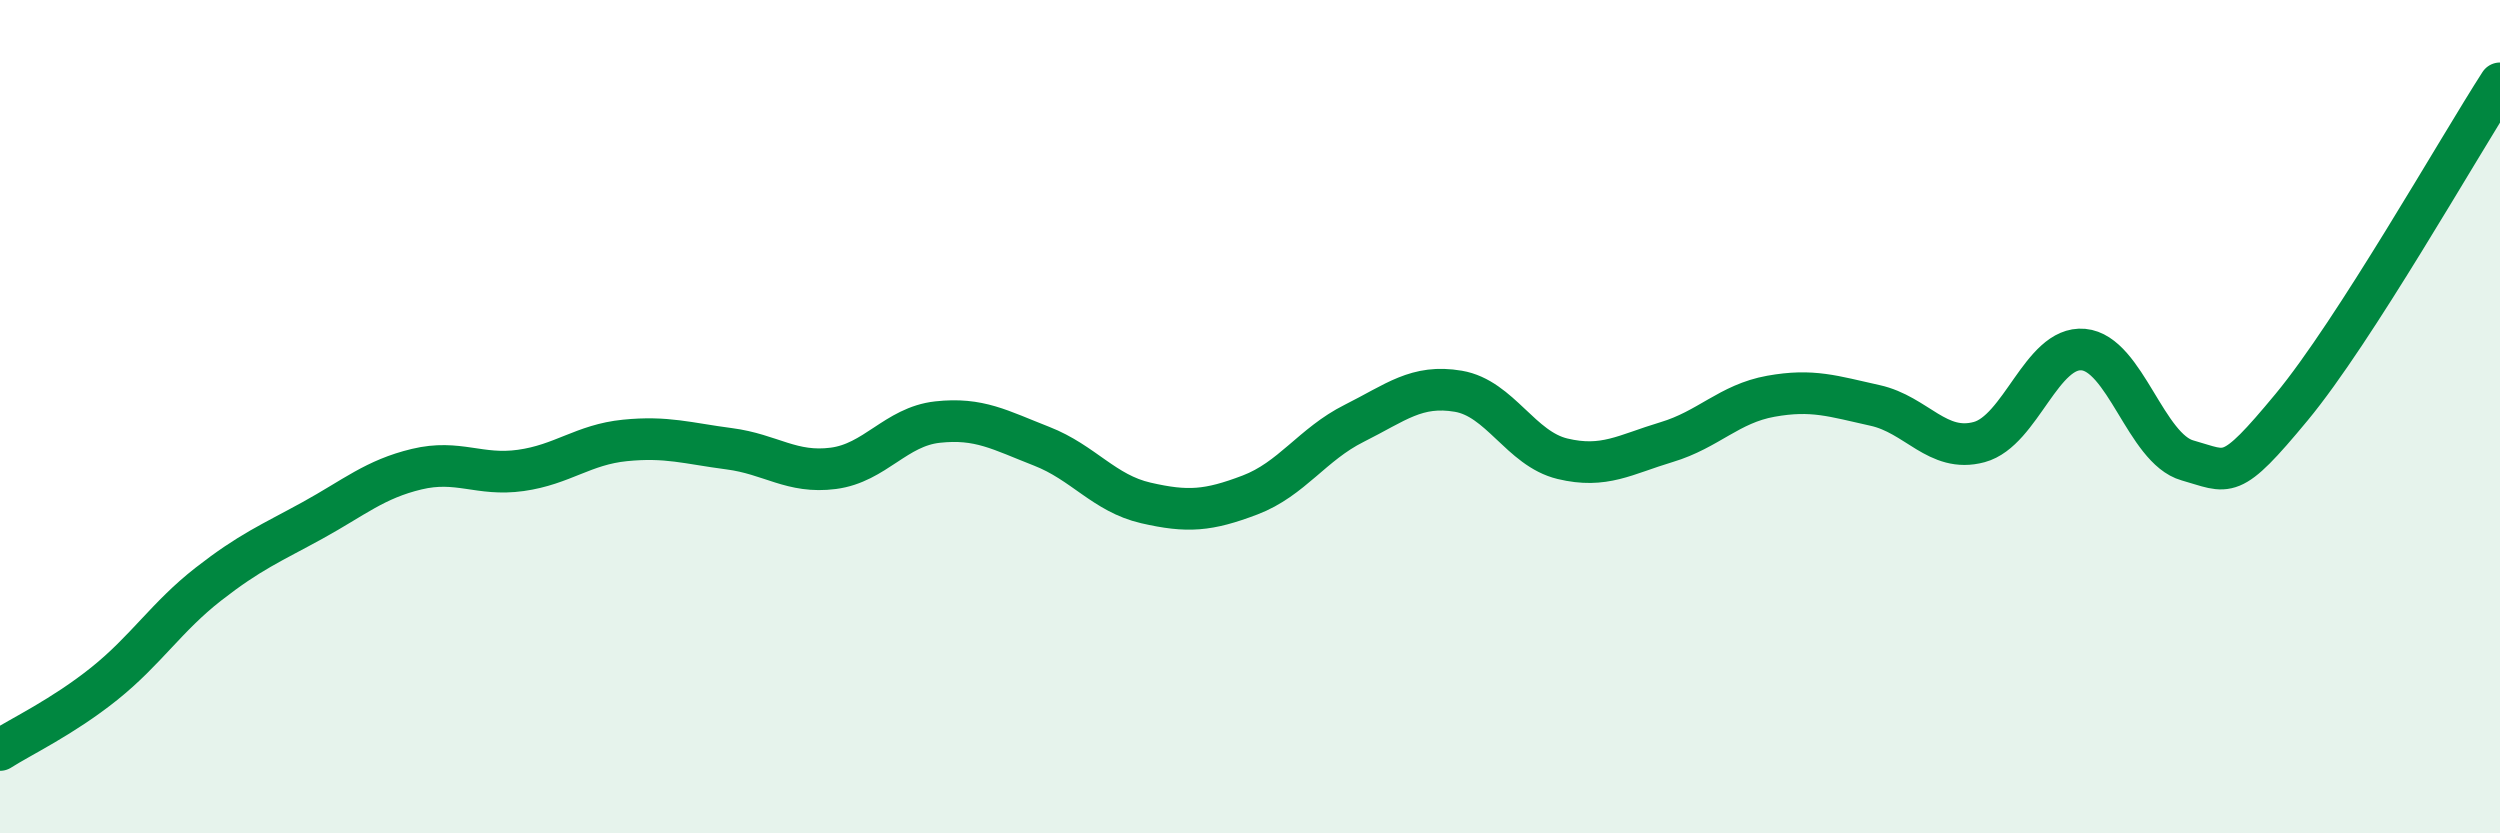 
    <svg width="60" height="20" viewBox="0 0 60 20" xmlns="http://www.w3.org/2000/svg">
      <path
        d="M 0,18 C 0.5,17.68 1.5,17.21 2.5,16.41 C 3.5,15.61 4,14.8 5,14.02 C 6,13.24 6.5,13.04 7.5,12.49 C 8.5,11.94 9,11.5 10,11.26 C 11,11.02 11.5,11.43 12.5,11.29 C 13.5,11.15 14,10.67 15,10.57 C 16,10.47 16.5,10.64 17.5,10.77 C 18.5,10.9 19,11.37 20,11.24 C 21,11.11 21.5,10.24 22.5,10.13 C 23.5,10.02 24,10.32 25,10.71 C 26,11.1 26.5,11.84 27.5,12.07 C 28.5,12.3 29,12.26 30,11.88 C 31,11.5 31.5,10.66 32.5,10.16 C 33.5,9.66 34,9.22 35,9.39 C 36,9.56 36.5,10.77 37.5,11.01 C 38.5,11.25 39,10.91 40,10.61 C 41,10.31 41.5,9.69 42.5,9.51 C 43.5,9.33 44,9.51 45,9.73 C 46,9.95 46.5,10.88 47.5,10.61 C 48.5,10.34 49,8.3 50,8.39 C 51,8.48 51.5,10.77 52.5,11.05 C 53.5,11.33 53.5,11.58 55,9.77 C 56.5,7.96 59,3.55 60,2L60 20L0 20Z"
        fill="#008740"
        opacity="0.1"
        stroke-linecap="round"
        stroke-linejoin="round"
      />
      <path
        d="M 0,18 C 0.5,17.68 1.5,17.21 2.5,16.41 C 3.5,15.61 4,14.8 5,14.02 C 6,13.24 6.5,13.04 7.5,12.49 C 8.5,11.94 9,11.5 10,11.26 C 11,11.02 11.5,11.43 12.5,11.29 C 13.5,11.15 14,10.67 15,10.57 C 16,10.47 16.5,10.64 17.5,10.77 C 18.5,10.9 19,11.37 20,11.24 C 21,11.11 21.5,10.24 22.5,10.13 C 23.5,10.02 24,10.32 25,10.71 C 26,11.1 26.5,11.84 27.5,12.07 C 28.5,12.3 29,12.26 30,11.88 C 31,11.5 31.5,10.66 32.5,10.16 C 33.5,9.66 34,9.22 35,9.39 C 36,9.56 36.5,10.77 37.5,11.01 C 38.5,11.25 39,10.91 40,10.61 C 41,10.31 41.5,9.69 42.5,9.51 C 43.5,9.33 44,9.51 45,9.73 C 46,9.95 46.5,10.88 47.5,10.61 C 48.5,10.34 49,8.3 50,8.39 C 51,8.48 51.5,10.77 52.5,11.05 C 53.5,11.33 53.5,11.58 55,9.77 C 56.5,7.96 59,3.55 60,2"
        stroke="#008740"
        stroke-width="1"
        fill="none"
        stroke-linecap="round"
        stroke-linejoin="round"
      />
    </svg>
  